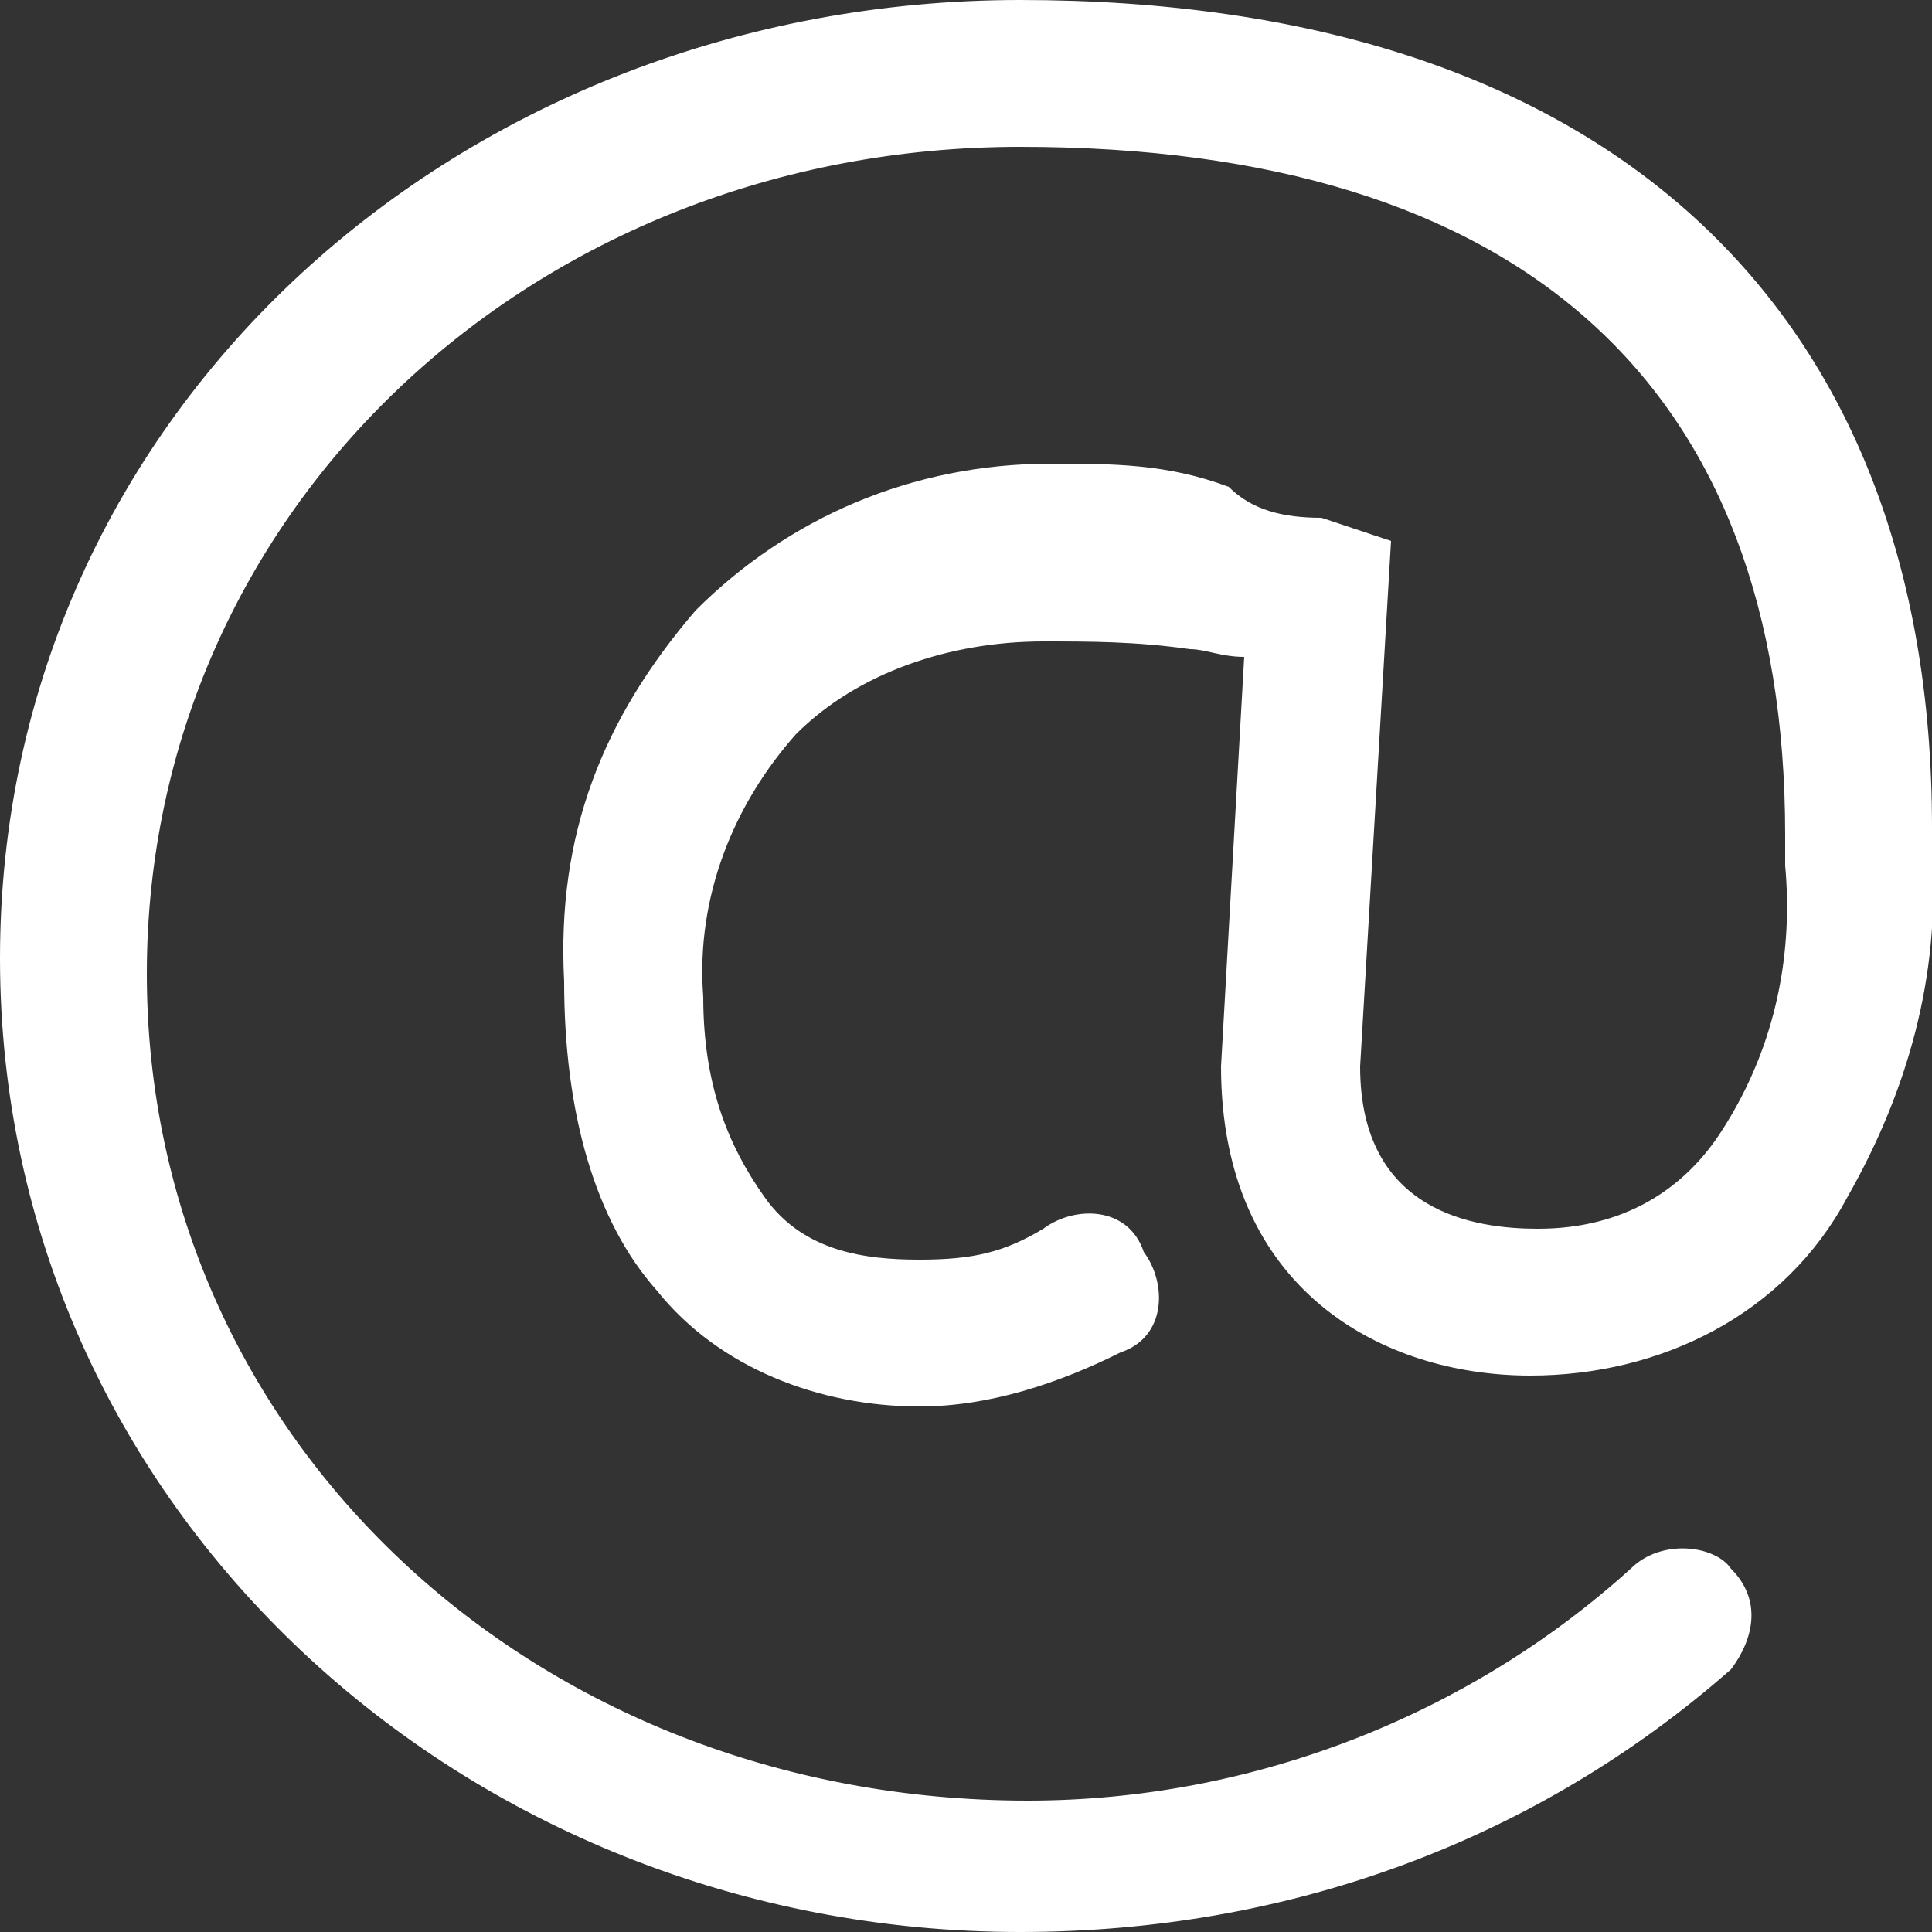 <svg xmlns="http://www.w3.org/2000/svg" xmlns:xlink="http://www.w3.org/1999/xlink" height="25px" viewbox="0 0 25 25" width="25px" x="0px" xml:space="preserve" y="0px"><rect width="100%" height="100%" fill="#333333" stroke="none"/>    <path d="M13.2,25C6,25,0,19.5,0,12.4S6,0,13.2,0C20.8,0,25,4,25,10.7v0.4c0.1,1.5-0.3,3-1.1,4.4    c-0.8,1.5-2.4,2.3-4.1,2.3c-1.9,0-4-1.1-4-4l0,0l0.3-5.3c-0.3,0-0.5-0.1-0.7-0.1c-0.7-0.1-1.3-0.1-1.9-0.1c-1.2,0-2.4,0.4-3.2,1.2    c-0.8,0.9-1.3,2.1-1.2,3.4c0,1.1,0.3,1.9,0.8,2.6c0.5,0.7,1.3,0.8,2,0.8c0.7,0,1.1-0.1,1.6-0.4c0.4-0.3,1.1-0.3,1.3,0.3    c0.3,0.4,0.3,1.1-0.3,1.3c-0.8,0.4-1.7,0.7-2.6,0.7c-1.3,0-2.6-0.5-3.4-1.5c-0.8-0.9-1.2-2.3-1.2-4c-0.1-1.9,0.5-3.4,1.7-4.8    c1.2-1.2,2.8-1.9,4.6-1.9c0.8,0,1.5,0,2.3,0.3c0.3,0.3,0.7,0.4,1.2,0.4L18,7l-0.4,6.8c0,1.9,1.5,2.1,2.3,2.1c1.1,0,1.9-0.5,2.4-1.3    c0.7-1.1,0.9-2.3,0.8-3.4v-0.4c0-5.8-3.4-8.9-9.9-8.9C6.9,1.9,1.9,6.6,1.9,12.6s5,10.7,11.4,10.7c2.9,0,5.7-1.1,7.8-3    c0.4-0.4,1.1-0.3,1.3,0c0.4,0.4,0.3,0.9,0,1.3l0,0C19.9,23.8,16.7,25,13.2,25z" fill="#FFFFFF">    </path></svg>